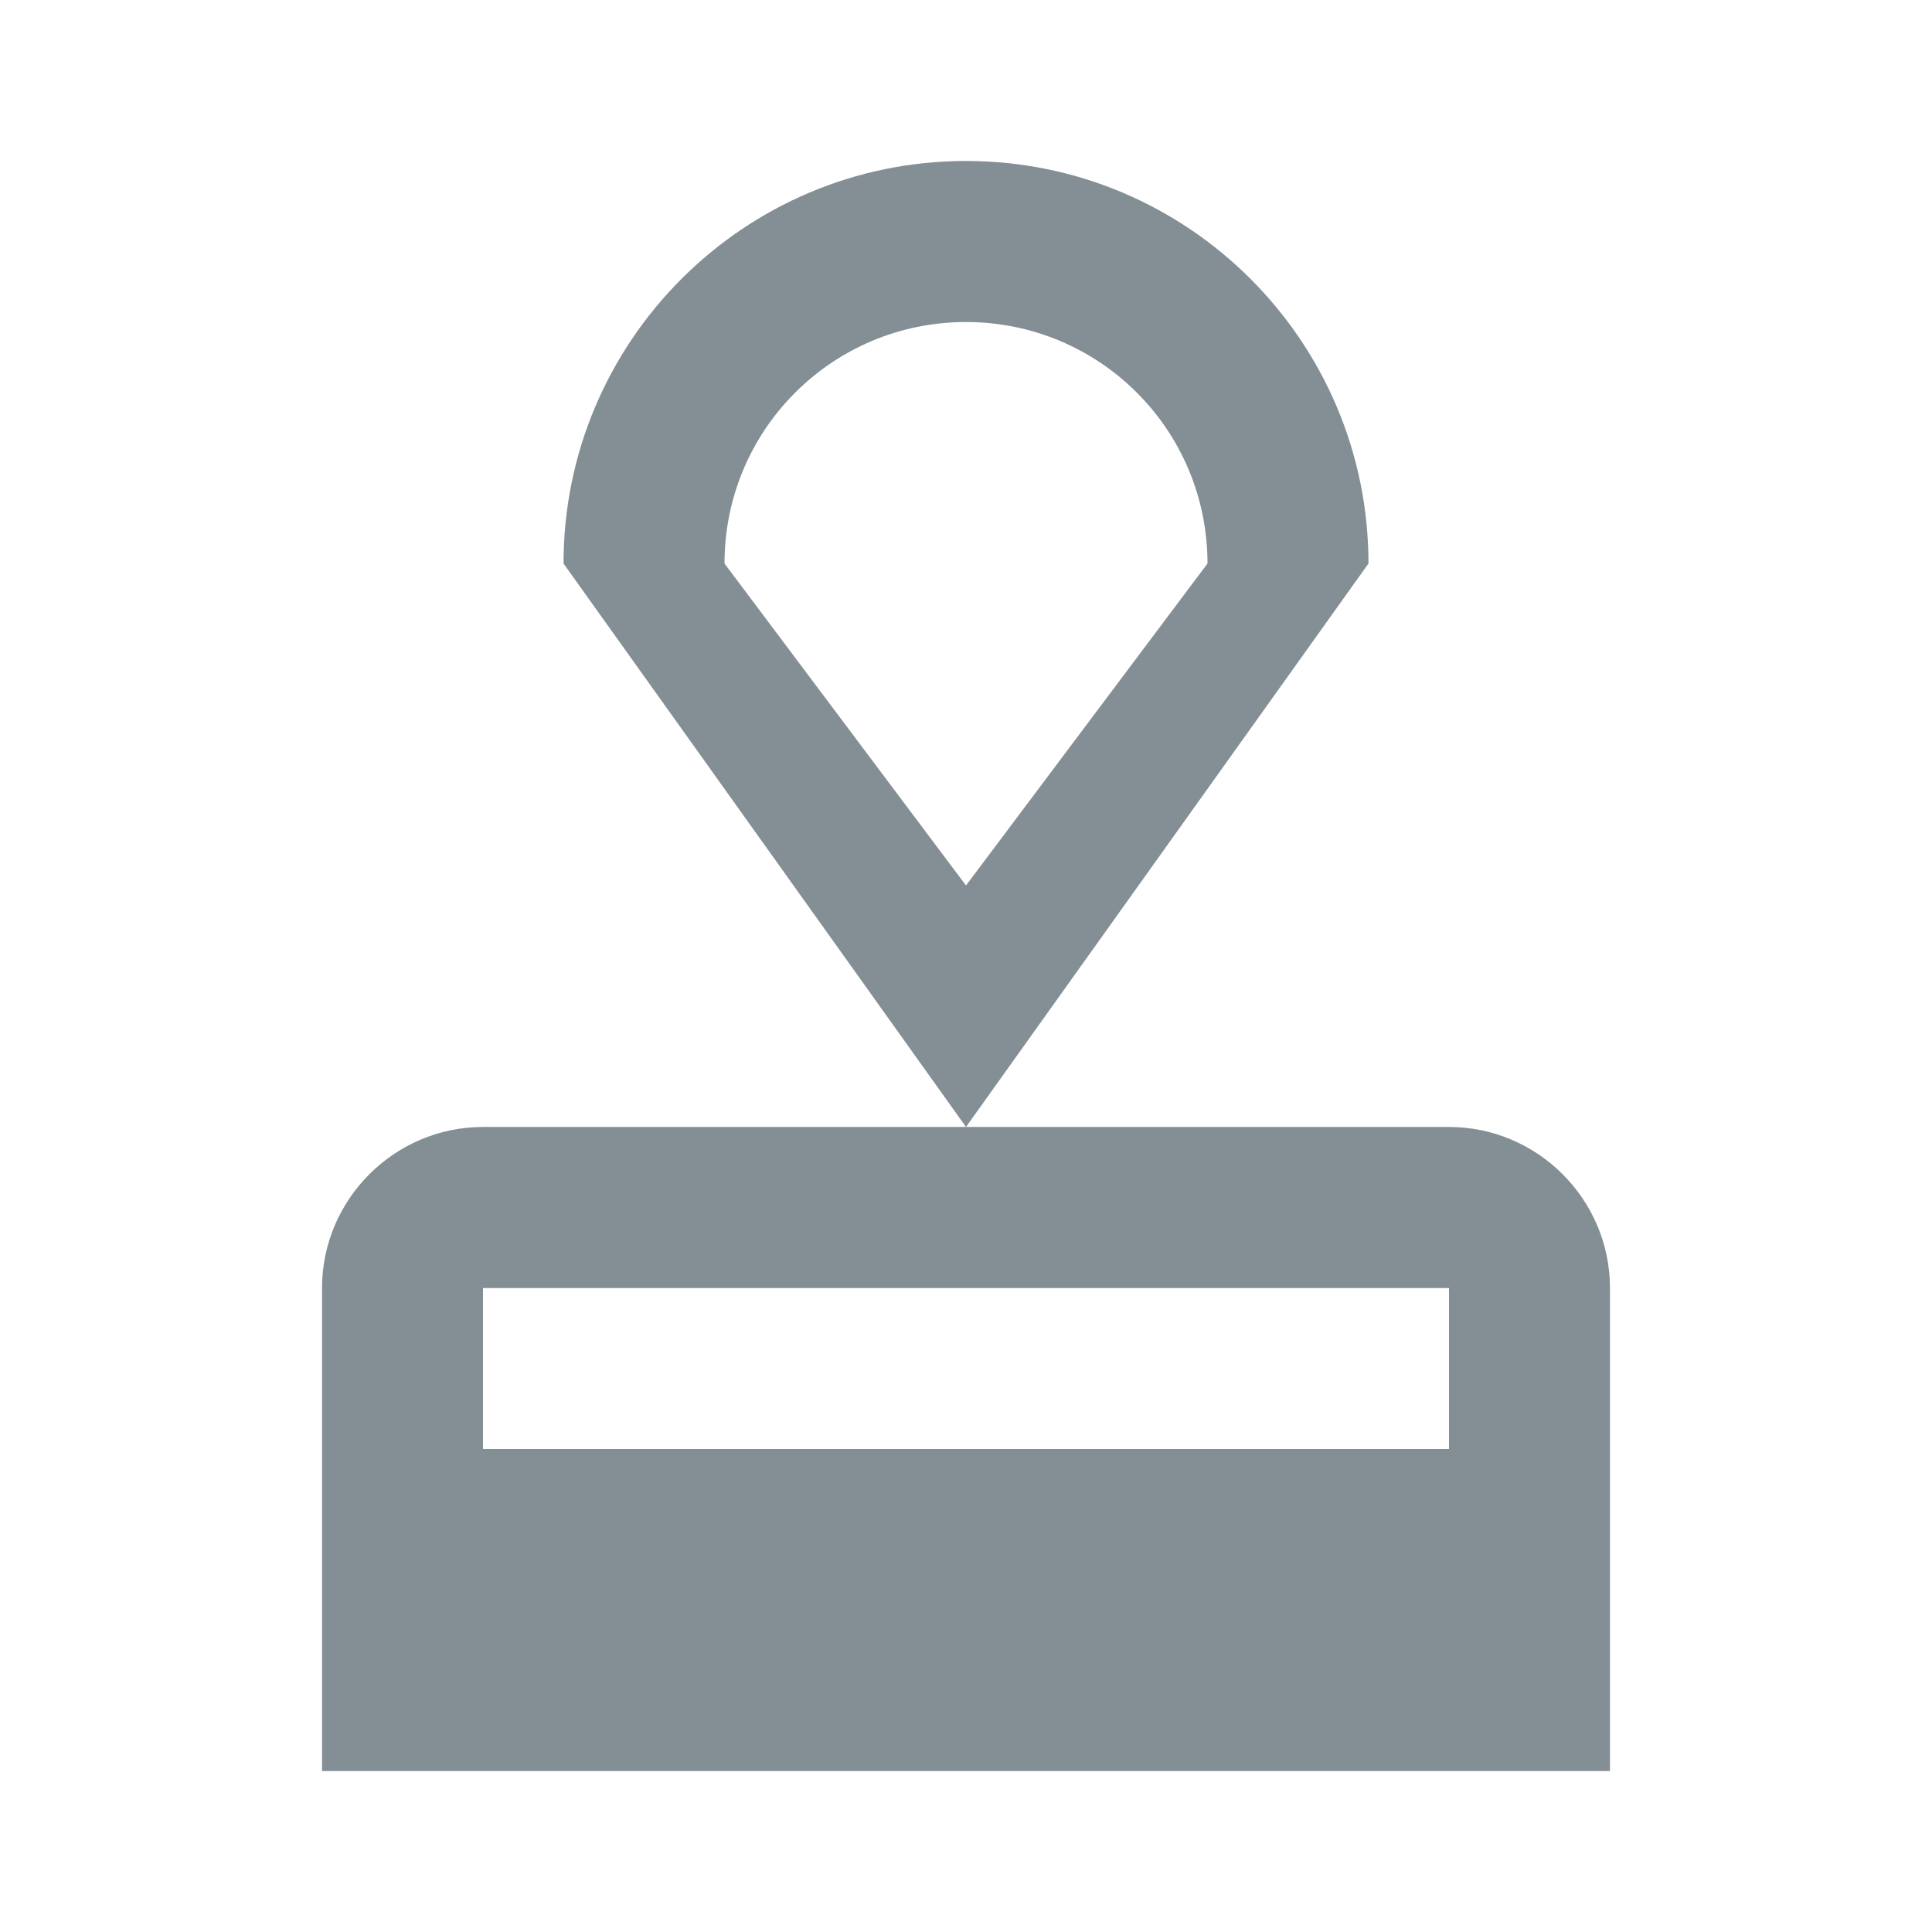 <?xml version="1.0" encoding="UTF-8"?>
<svg width="22px" height="22px" viewBox="0 0 22 22" version="1.1" xmlns="http://www.w3.org/2000/svg" xmlns:xlink="http://www.w3.org/1999/xlink">
    <title>approval_black_24dp</title>
    <g id="Page-1" stroke="none" stroke-width="1" fill="none" fill-rule="evenodd">
        <g id="ADP-Time-Off" transform="translate(-1055, -1979)">
            <g id="Page"></g>
            <g id="approval_black_24dp" transform="translate(1055, 1979)">
                <rect id="Rectangle" x="0" y="0" width="22" height="22"></rect>
                <path d="M3.667,14.667 L3.667,20.167 L18.333,20.167 L18.333,14.667 C18.333,13.658 17.508,12.833 16.5,12.833 L5.5,12.833 C4.492,12.833 3.667,13.658 3.667,14.667 Z M16.5,16.5 L5.5,16.5 L5.5,14.667 L16.5,14.667 L16.5,16.5 Z M11,1.833 C8.47,1.833 6.417,3.887 6.417,6.417 L11,12.833 L15.583,6.417 C15.583,3.887 13.53,1.833 11,1.833 Z M11,10.083 L8.25,6.417 C8.25,4.895 9.478,3.667 11,3.667 C12.522,3.667 13.75,4.895 13.75,6.417 L11,10.083 Z" id="Shape" fill="#838E95" fill-rule="nonzero"></path>
            </g>
        </g>
    </g>
</svg>